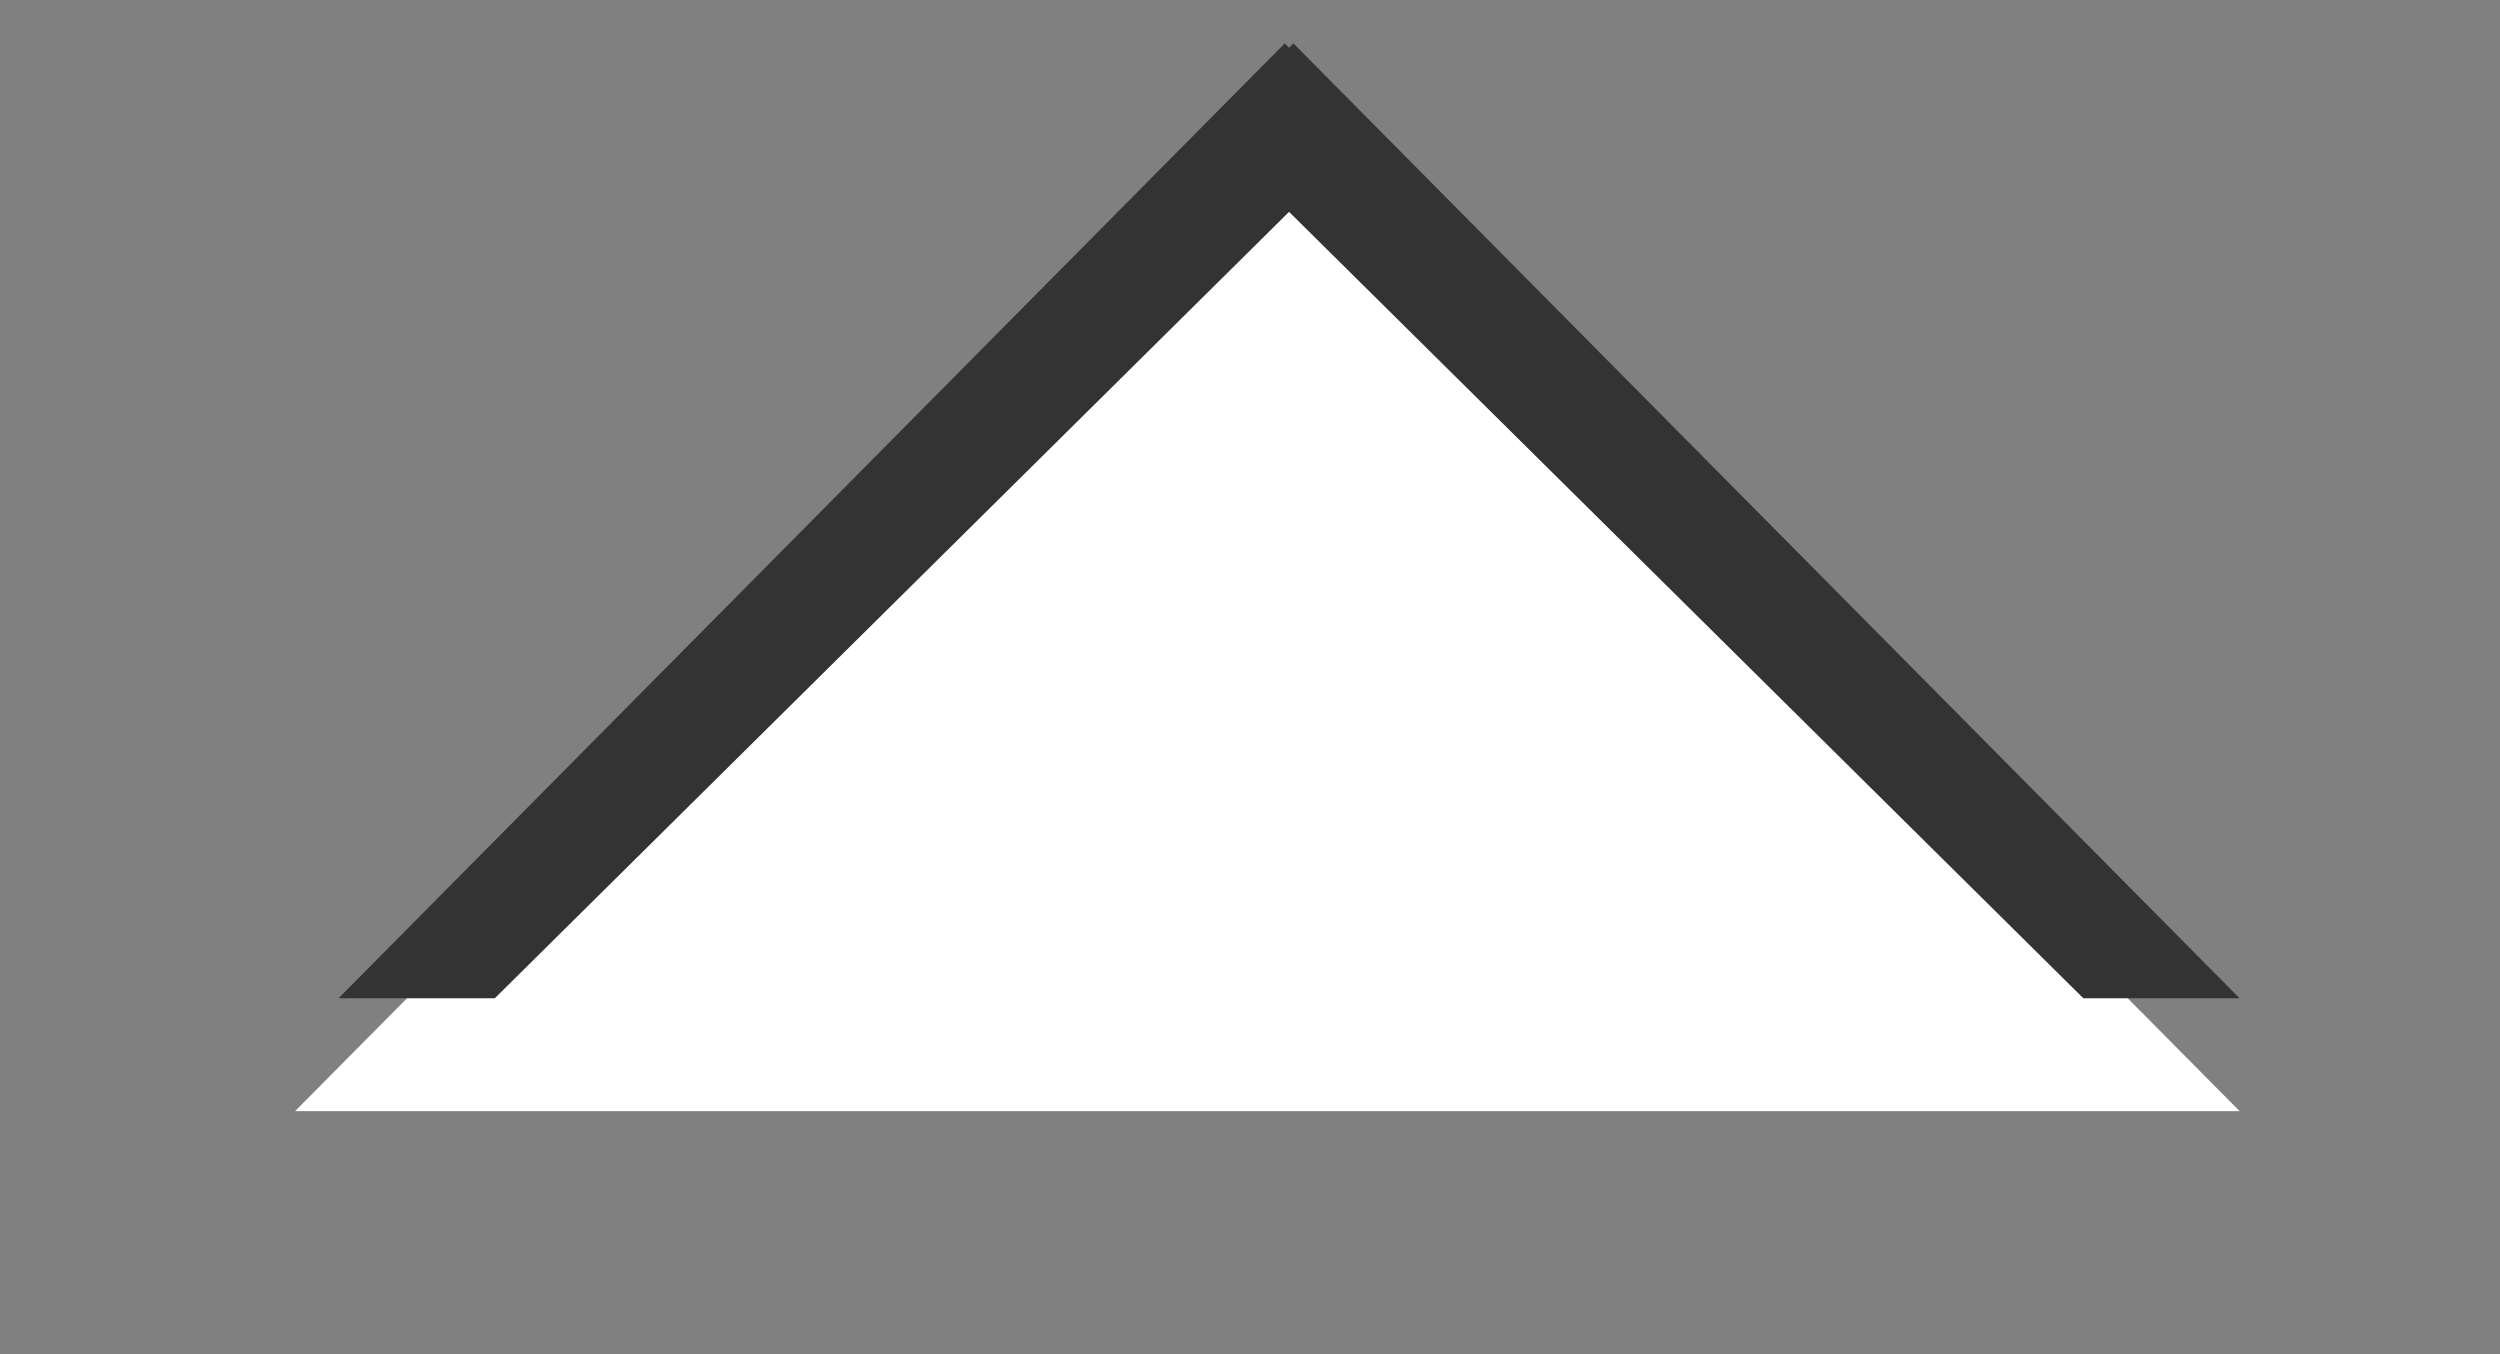 <?xml version="1.0" encoding="utf-8"?>
<!-- Generator: Adobe Illustrator 22.0.1, SVG Export Plug-In . SVG Version: 6.00 Build 0)  -->
<svg version="1.1" id="Layer_1" xmlns="http://www.w3.org/2000/svg" xmlns:xlink="http://www.w3.org/1999/xlink" x="0px" y="0px"
	 viewBox="0 0 28.8 15.6" style="enable-background:new 0 0 28.8 15.6;" xml:space="preserve">
<rect x="0" y="0" width="28.8" height="15.6" fill="#808080" stroke="none"/>
<style type="text/css">
	.st0{fill:#FFFFFF;}
	.st1{fill:#333333;}
</style>
<g id="Layer_4">
	<polyline class="st0" points="3.4,12.8 14.6,1.5 25.8,12.8 	"/>
</g>
<g id="Layer_2_1_">
	<polygon class="st1" points="24,11.5 13.9,1.5 14.9,0.5 25.8,11.5 	"/>
	<polygon class="st1" points="3.9,11.5 14.8,0.5 15.8,1.5 5.7,11.5 	"/>
</g>
</svg>
